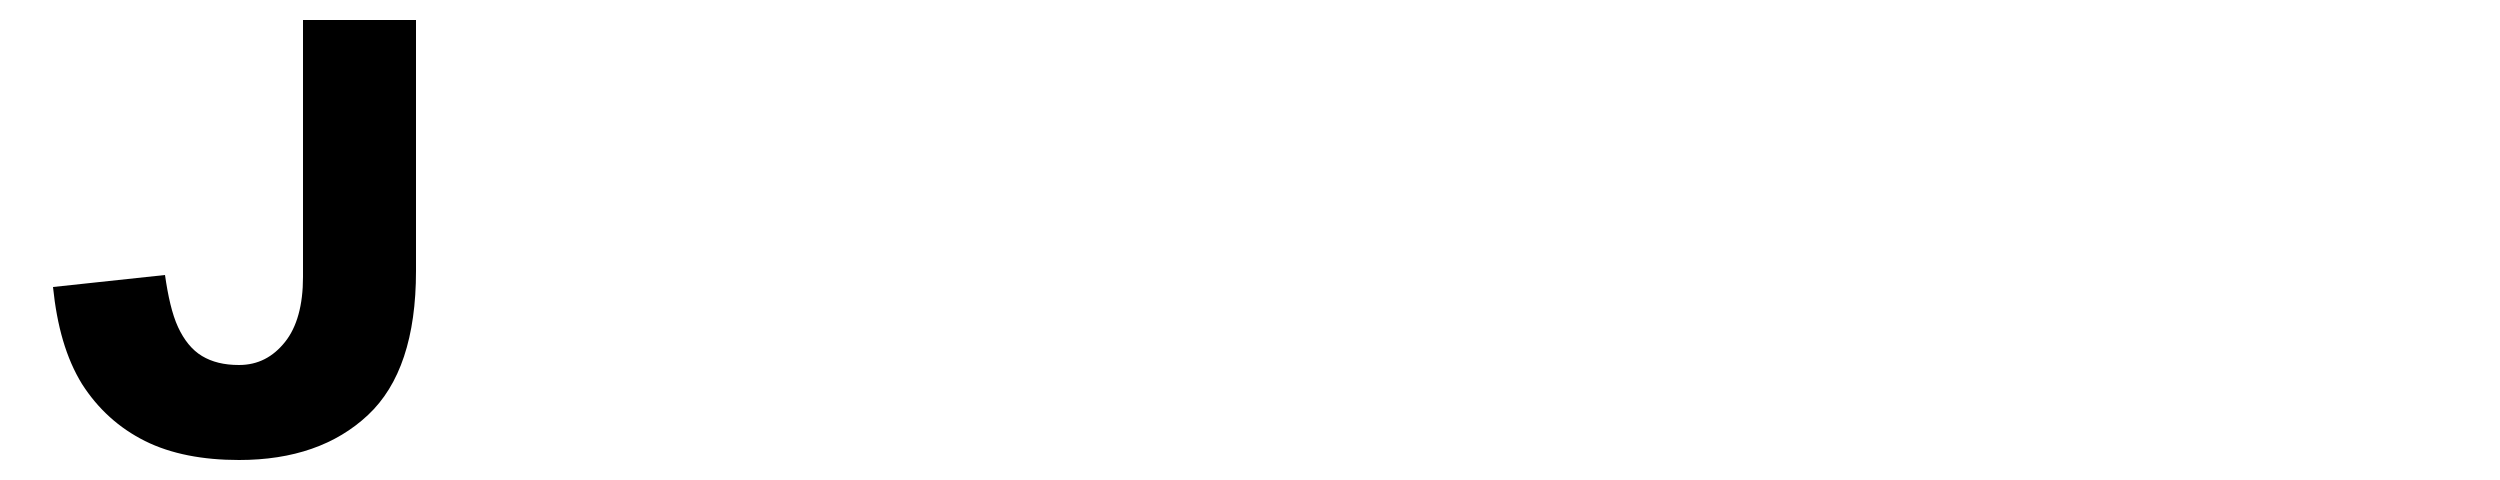 <svg class="responsive-svg__image" width="250px" height="48px" xmlns="http://www.w3.org/2000/svg" preserveAspectRatio="xMidYMid slice" viewBox="0 0 250 48">
  <path class="B" d="M41.6,2v25.1c0,6.6-1.6,11.4-4.8,14.4S29.3,46,23.9,46c-3.6,0-6.8-0.6-9.4-1.9c-2.6-1.3-4.7-3.2-6.3-5.7  c-1.6-2.6-2.5-5.8-2.9-9.7l11.2-1.2c0.3,2.1,0.7,3.9,1.3,5.2c0.6,1.3,1.4,2.3,2.4,2.9c1,0.6,2.2,0.9,3.7,0.9c1.9,0,3.4-0.8,4.6-2.3  s1.8-3.7,1.8-6.5V2H41.6z"></path>
</svg>